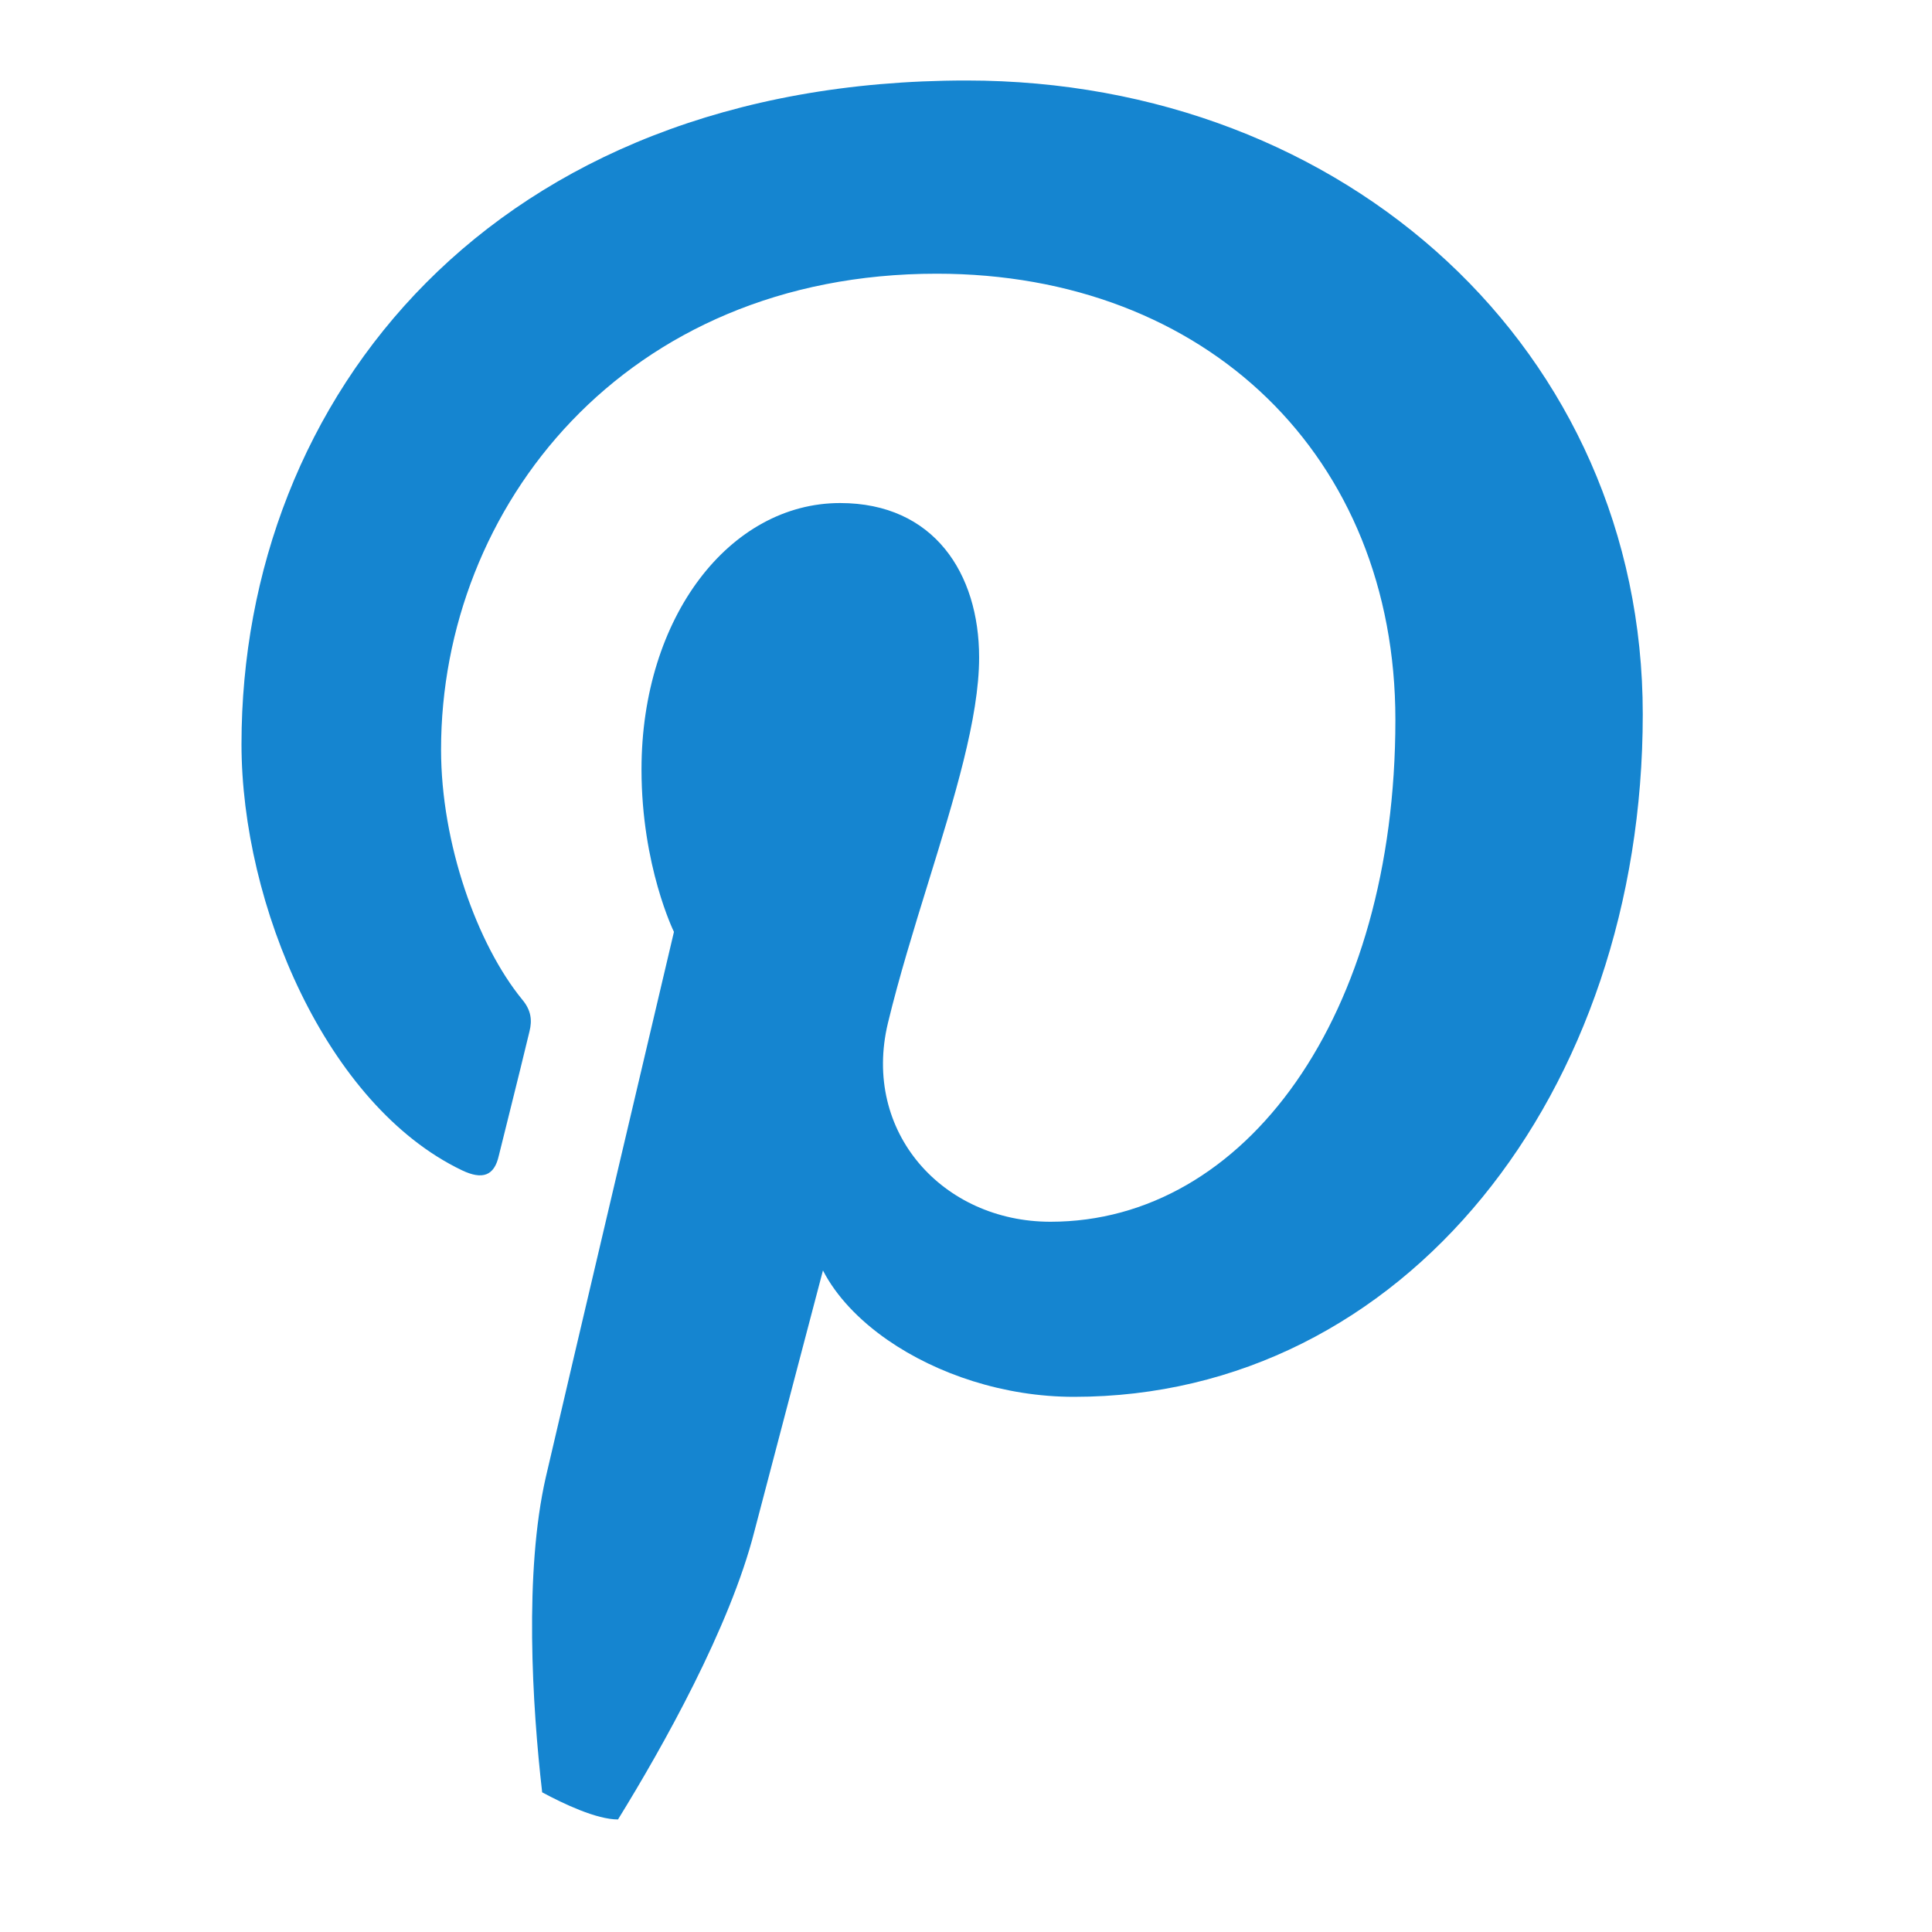 <svg width="24" height="24" viewBox="0 0 24 24" fill="none" xmlns="http://www.w3.org/2000/svg">
<path d="M9.371 19.024L9.901 17.006L10.223 15.782C10.386 16.099 10.668 16.398 11.029 16.648C11.639 17.07 12.475 17.352 13.341 17.352C17.446 17.352 20.407 13.573 20.407 8.873C20.407 4.365 16.728 1 12.006 1C6.118 1 3 4.948 3 9.244C3 11.24 4.054 13.73 5.737 14.537C5.995 14.661 6.14 14.605 6.196 14.358C6.215 14.279 6.267 14.072 6.328 13.827C6.414 13.481 6.519 13.059 6.578 12.81C6.611 12.676 6.6 12.552 6.488 12.418C5.927 11.733 5.479 10.477 5.479 9.311C5.479 6.305 7.755 3.4 11.636 3.4C14.99 3.4 17.334 5.677 17.334 8.941C17.334 12.62 15.472 15.177 13.049 15.177C11.715 15.177 10.705 14.066 11.03 12.709C11.17 12.13 11.354 11.536 11.533 10.957C11.856 9.911 12.163 8.918 12.163 8.167C12.163 7.124 11.602 6.249 10.436 6.249C9.068 6.249 7.969 7.662 7.969 9.558C7.969 10.758 8.372 11.576 8.372 11.576C8.372 11.576 7.026 17.285 6.78 18.351C6.511 19.528 6.611 21.188 6.735 22.265C7.001 22.408 7.41 22.602 7.677 22.602C8.238 21.693 9.068 20.213 9.371 19.024Z" fill="#1585D0"/>
</svg>
